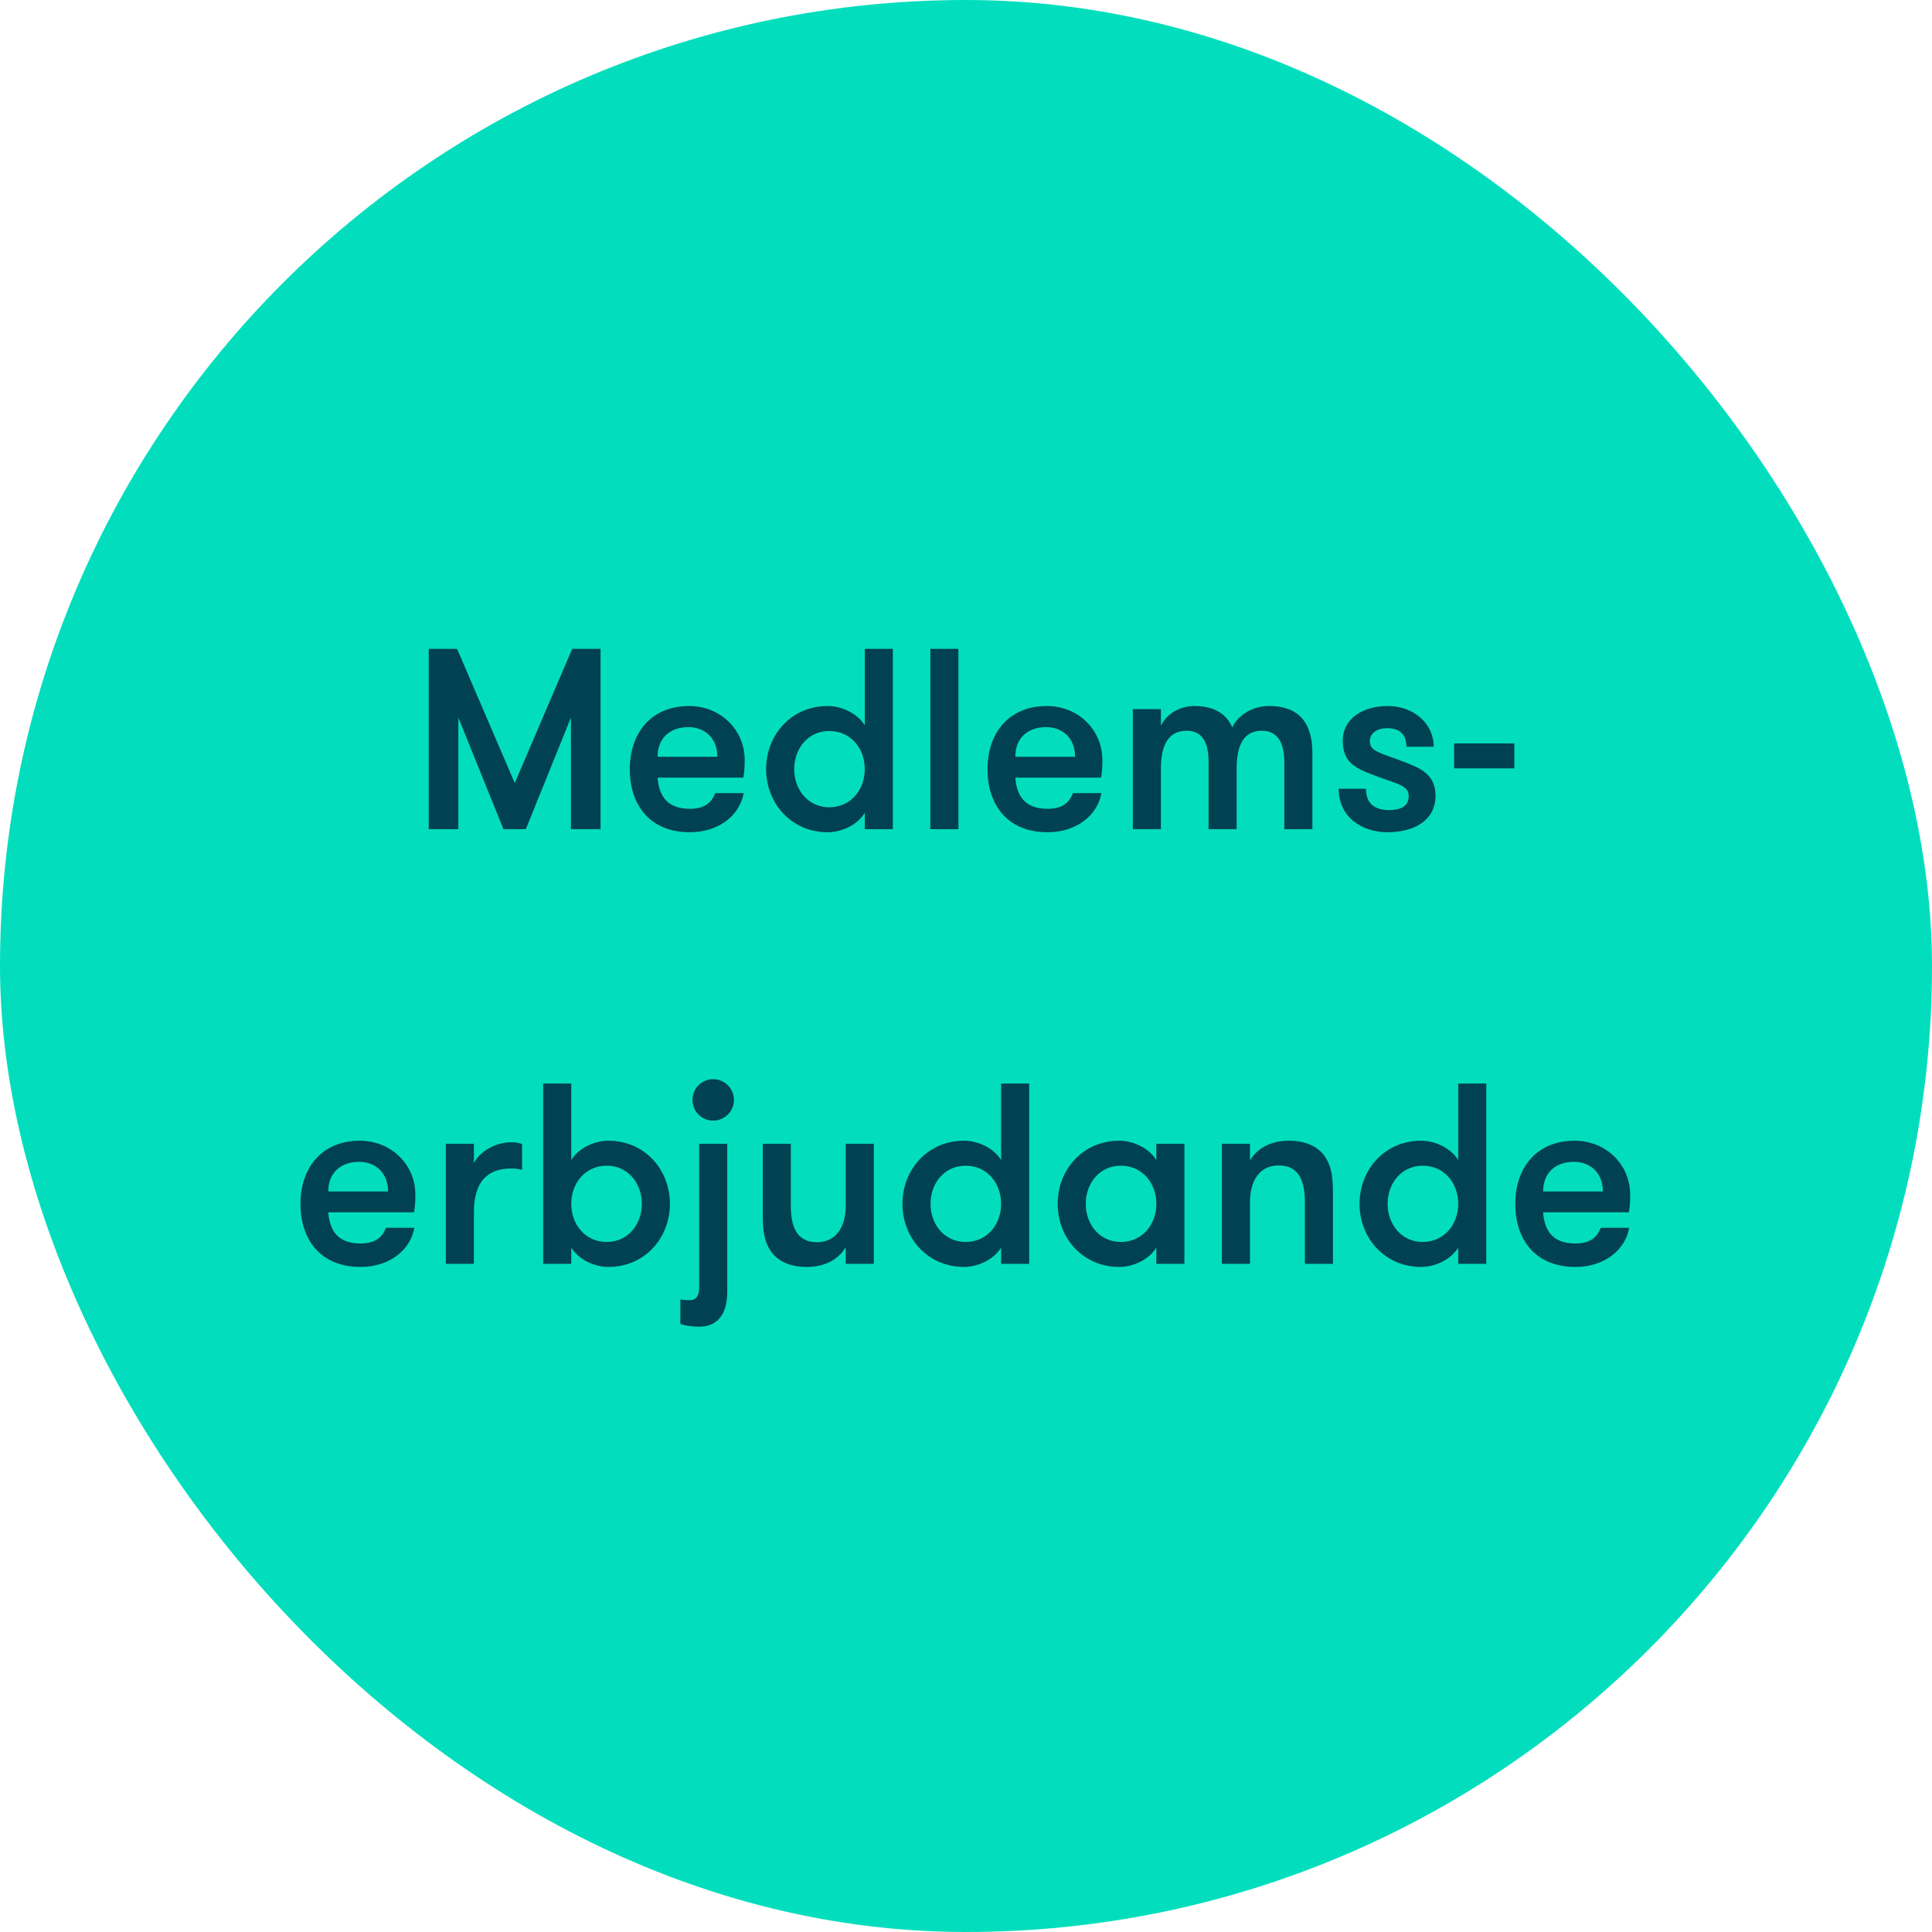 <svg width="120" height="120" viewBox="0 0 120 120" fill="none" xmlns="http://www.w3.org/2000/svg">
<rect width="120" height="120" rx="60" fill="#02DEBD"/>
<path d="M37.301 40.3V51.5H35.461V44.572L32.661 51.5H31.269L28.469 44.572V51.5H26.629V40.3H28.389L31.973 48.636L35.541 40.3H37.301ZM42.749 45.164C41.677 45.164 40.845 45.788 40.845 47.004H44.557C44.557 45.868 43.805 45.164 42.749 45.164ZM46.173 48.3H40.845C40.925 49.372 41.389 50.236 42.845 50.236C43.837 50.236 44.221 49.788 44.429 49.26H46.189C45.981 50.54 44.749 51.692 42.845 51.692C40.333 51.692 39.117 49.964 39.117 47.772C39.117 45.532 40.445 43.852 42.797 43.852C44.733 43.852 46.253 45.308 46.253 47.212C46.253 47.468 46.253 47.82 46.173 48.3ZM53.713 51.5V50.492C53.249 51.244 52.273 51.692 51.409 51.692C49.137 51.692 47.585 49.884 47.585 47.772C47.585 45.66 49.137 43.852 51.409 43.852C52.273 43.852 53.249 44.3 53.713 45.052V40.3H55.457V51.5H53.713ZM51.505 50.14C52.849 50.14 53.713 49.052 53.713 47.772C53.713 46.492 52.849 45.404 51.505 45.404C50.193 45.404 49.329 46.492 49.329 47.772C49.329 49.052 50.193 50.14 51.505 50.14ZM57.785 51.5V40.3H59.529V51.5H57.785ZM64.967 45.164C63.895 45.164 63.063 45.788 63.063 47.004H66.775C66.775 45.868 66.023 45.164 64.967 45.164ZM68.391 48.3H63.063C63.143 49.372 63.607 50.236 65.063 50.236C66.055 50.236 66.439 49.788 66.647 49.26H68.407C68.199 50.54 66.967 51.692 65.063 51.692C62.551 51.692 61.335 49.964 61.335 47.772C61.335 45.532 62.663 43.852 65.015 43.852C66.951 43.852 68.471 45.308 68.471 47.212C68.471 47.468 68.471 47.82 68.391 48.3ZM81.515 51.5H79.771V47.324C79.771 46.14 79.355 45.388 78.379 45.388C77.499 45.388 76.811 45.932 76.811 47.708V51.5H75.067V47.308C75.067 46.124 74.683 45.388 73.707 45.388C72.827 45.388 72.107 45.932 72.107 47.708V51.5H70.363V44.044H72.107V45.084C72.427 44.396 73.211 43.852 74.187 43.852C75.547 43.852 76.219 44.444 76.539 45.18C76.891 44.428 77.771 43.852 78.827 43.852C81.067 43.852 81.515 45.388 81.515 46.78V51.5ZM87.13 47.292C88.17 47.692 89.162 48.06 89.162 49.42C89.162 50.972 87.818 51.692 86.186 51.692C84.586 51.692 83.146 50.748 83.146 48.988H84.842C84.842 49.964 85.45 50.316 86.282 50.316C86.97 50.316 87.498 50.092 87.498 49.452C87.498 48.748 86.746 48.7 85.178 48.092C84.138 47.692 83.402 47.308 83.402 46.012C83.402 44.604 84.682 43.852 86.202 43.852C87.786 43.852 89.05 44.924 89.05 46.38H87.354C87.354 45.676 87.002 45.228 86.154 45.228C85.562 45.228 85.082 45.516 85.082 46.044C85.082 46.684 85.77 46.764 87.13 47.292ZM94.06 46.172V47.724H90.316V46.172H94.06ZM22.295 72.164C21.223 72.164 20.391 72.788 20.391 74.004H24.103C24.103 72.868 23.351 72.164 22.295 72.164ZM25.719 75.3H20.391C20.471 76.372 20.935 77.236 22.391 77.236C23.383 77.236 23.767 76.788 23.975 76.26H25.735C25.527 77.54 24.295 78.692 22.391 78.692C19.879 78.692 18.663 76.964 18.663 74.772C18.663 72.532 19.991 70.852 22.343 70.852C24.279 70.852 25.799 72.308 25.799 74.212C25.799 74.468 25.799 74.82 25.719 75.3ZM32.427 71.06V72.66C32.155 72.596 32.011 72.58 31.739 72.58C30.251 72.58 29.435 73.428 29.435 75.284V78.5H27.691V71.044H29.435V72.244C29.771 71.556 30.747 70.948 31.739 70.948C32.011 70.948 32.235 70.98 32.427 71.06ZM35.482 77.492V78.5H33.738V67.3H35.482V72.052C35.946 71.3 36.922 70.852 37.786 70.852C40.058 70.852 41.61 72.66 41.61 74.772C41.61 76.884 40.058 78.692 37.786 78.692C36.922 78.692 35.946 78.244 35.482 77.492ZM37.69 77.14C39.002 77.14 39.866 76.052 39.866 74.772C39.866 73.492 39.002 72.404 37.69 72.404C36.346 72.404 35.482 73.492 35.482 74.772C35.482 76.052 36.346 77.14 37.69 77.14ZM45.17 71.044V80.244C45.17 81.924 44.29 82.404 43.442 82.404C42.946 82.404 42.466 82.324 42.258 82.228V80.708C42.594 80.756 42.722 80.756 42.866 80.756C43.234 80.756 43.426 80.468 43.426 79.972V71.044H45.17ZM43.01 68.324C43.01 67.604 43.586 67.028 44.29 67.028C45.01 67.028 45.586 67.604 45.586 68.324C45.586 69.028 45.01 69.604 44.29 69.604C43.586 69.604 43.01 69.028 43.01 68.324ZM52.528 71.044H54.272V78.5H52.528V77.46C52.064 78.26 51.2 78.692 50.096 78.692C49.024 78.692 48.272 78.308 47.856 77.684C47.488 77.124 47.376 76.5 47.376 75.476V71.044H49.12V74.9C49.12 76.18 49.488 77.156 50.736 77.156C51.952 77.156 52.528 76.18 52.528 74.9V71.044ZM62.181 78.5V77.492C61.717 78.244 60.741 78.692 59.877 78.692C57.605 78.692 56.053 76.884 56.053 74.772C56.053 72.66 57.605 70.852 59.877 70.852C60.741 70.852 61.717 71.3 62.181 72.052V67.3H63.925V78.5H62.181ZM59.973 77.14C61.317 77.14 62.181 76.052 62.181 74.772C62.181 73.492 61.317 72.404 59.973 72.404C58.661 72.404 57.797 73.492 57.797 74.772C57.797 76.052 58.661 77.14 59.973 77.14ZM71.822 71.044H73.566V78.5H71.822V77.492C71.358 78.244 70.382 78.692 69.518 78.692C67.246 78.692 65.694 76.884 65.694 74.772C65.694 72.66 67.246 70.852 69.518 70.852C70.382 70.852 71.358 71.3 71.822 72.052V71.044ZM69.614 77.14C70.958 77.14 71.822 76.052 71.822 74.772C71.822 73.492 70.958 72.404 69.614 72.404C68.302 72.404 67.438 73.492 67.438 74.772C67.438 76.052 68.302 77.14 69.614 77.14ZM75.895 78.5V71.044H77.639V72.084C78.103 71.284 78.967 70.852 80.071 70.852C81.143 70.852 81.895 71.236 82.311 71.86C82.679 72.42 82.791 73.044 82.791 74.068V78.5H81.047V74.644C81.047 73.364 80.679 72.388 79.431 72.388C78.215 72.388 77.639 73.364 77.639 74.644V78.5H75.895ZM90.572 78.5V77.492C90.108 78.244 89.132 78.692 88.268 78.692C85.996 78.692 84.444 76.884 84.444 74.772C84.444 72.66 85.996 70.852 88.268 70.852C89.132 70.852 90.108 71.3 90.572 72.052V67.3H92.316V78.5H90.572ZM88.364 77.14C89.708 77.14 90.572 76.052 90.572 74.772C90.572 73.492 89.708 72.404 88.364 72.404C87.052 72.404 86.188 73.492 86.188 74.772C86.188 76.052 87.052 77.14 88.364 77.14ZM97.749 72.164C96.677 72.164 95.845 72.788 95.845 74.004H99.557C99.557 72.868 98.805 72.164 97.749 72.164ZM101.173 75.3H95.845C95.925 76.372 96.389 77.236 97.845 77.236C98.837 77.236 99.221 76.788 99.429 76.26H101.189C100.981 77.54 99.749 78.692 97.845 78.692C95.333 78.692 94.117 76.964 94.117 74.772C94.117 72.532 95.445 70.852 97.797 70.852C99.733 70.852 101.253 72.308 101.253 74.212C101.253 74.468 101.253 74.82 101.173 75.3Z" fill="#004152"/>
</svg>
